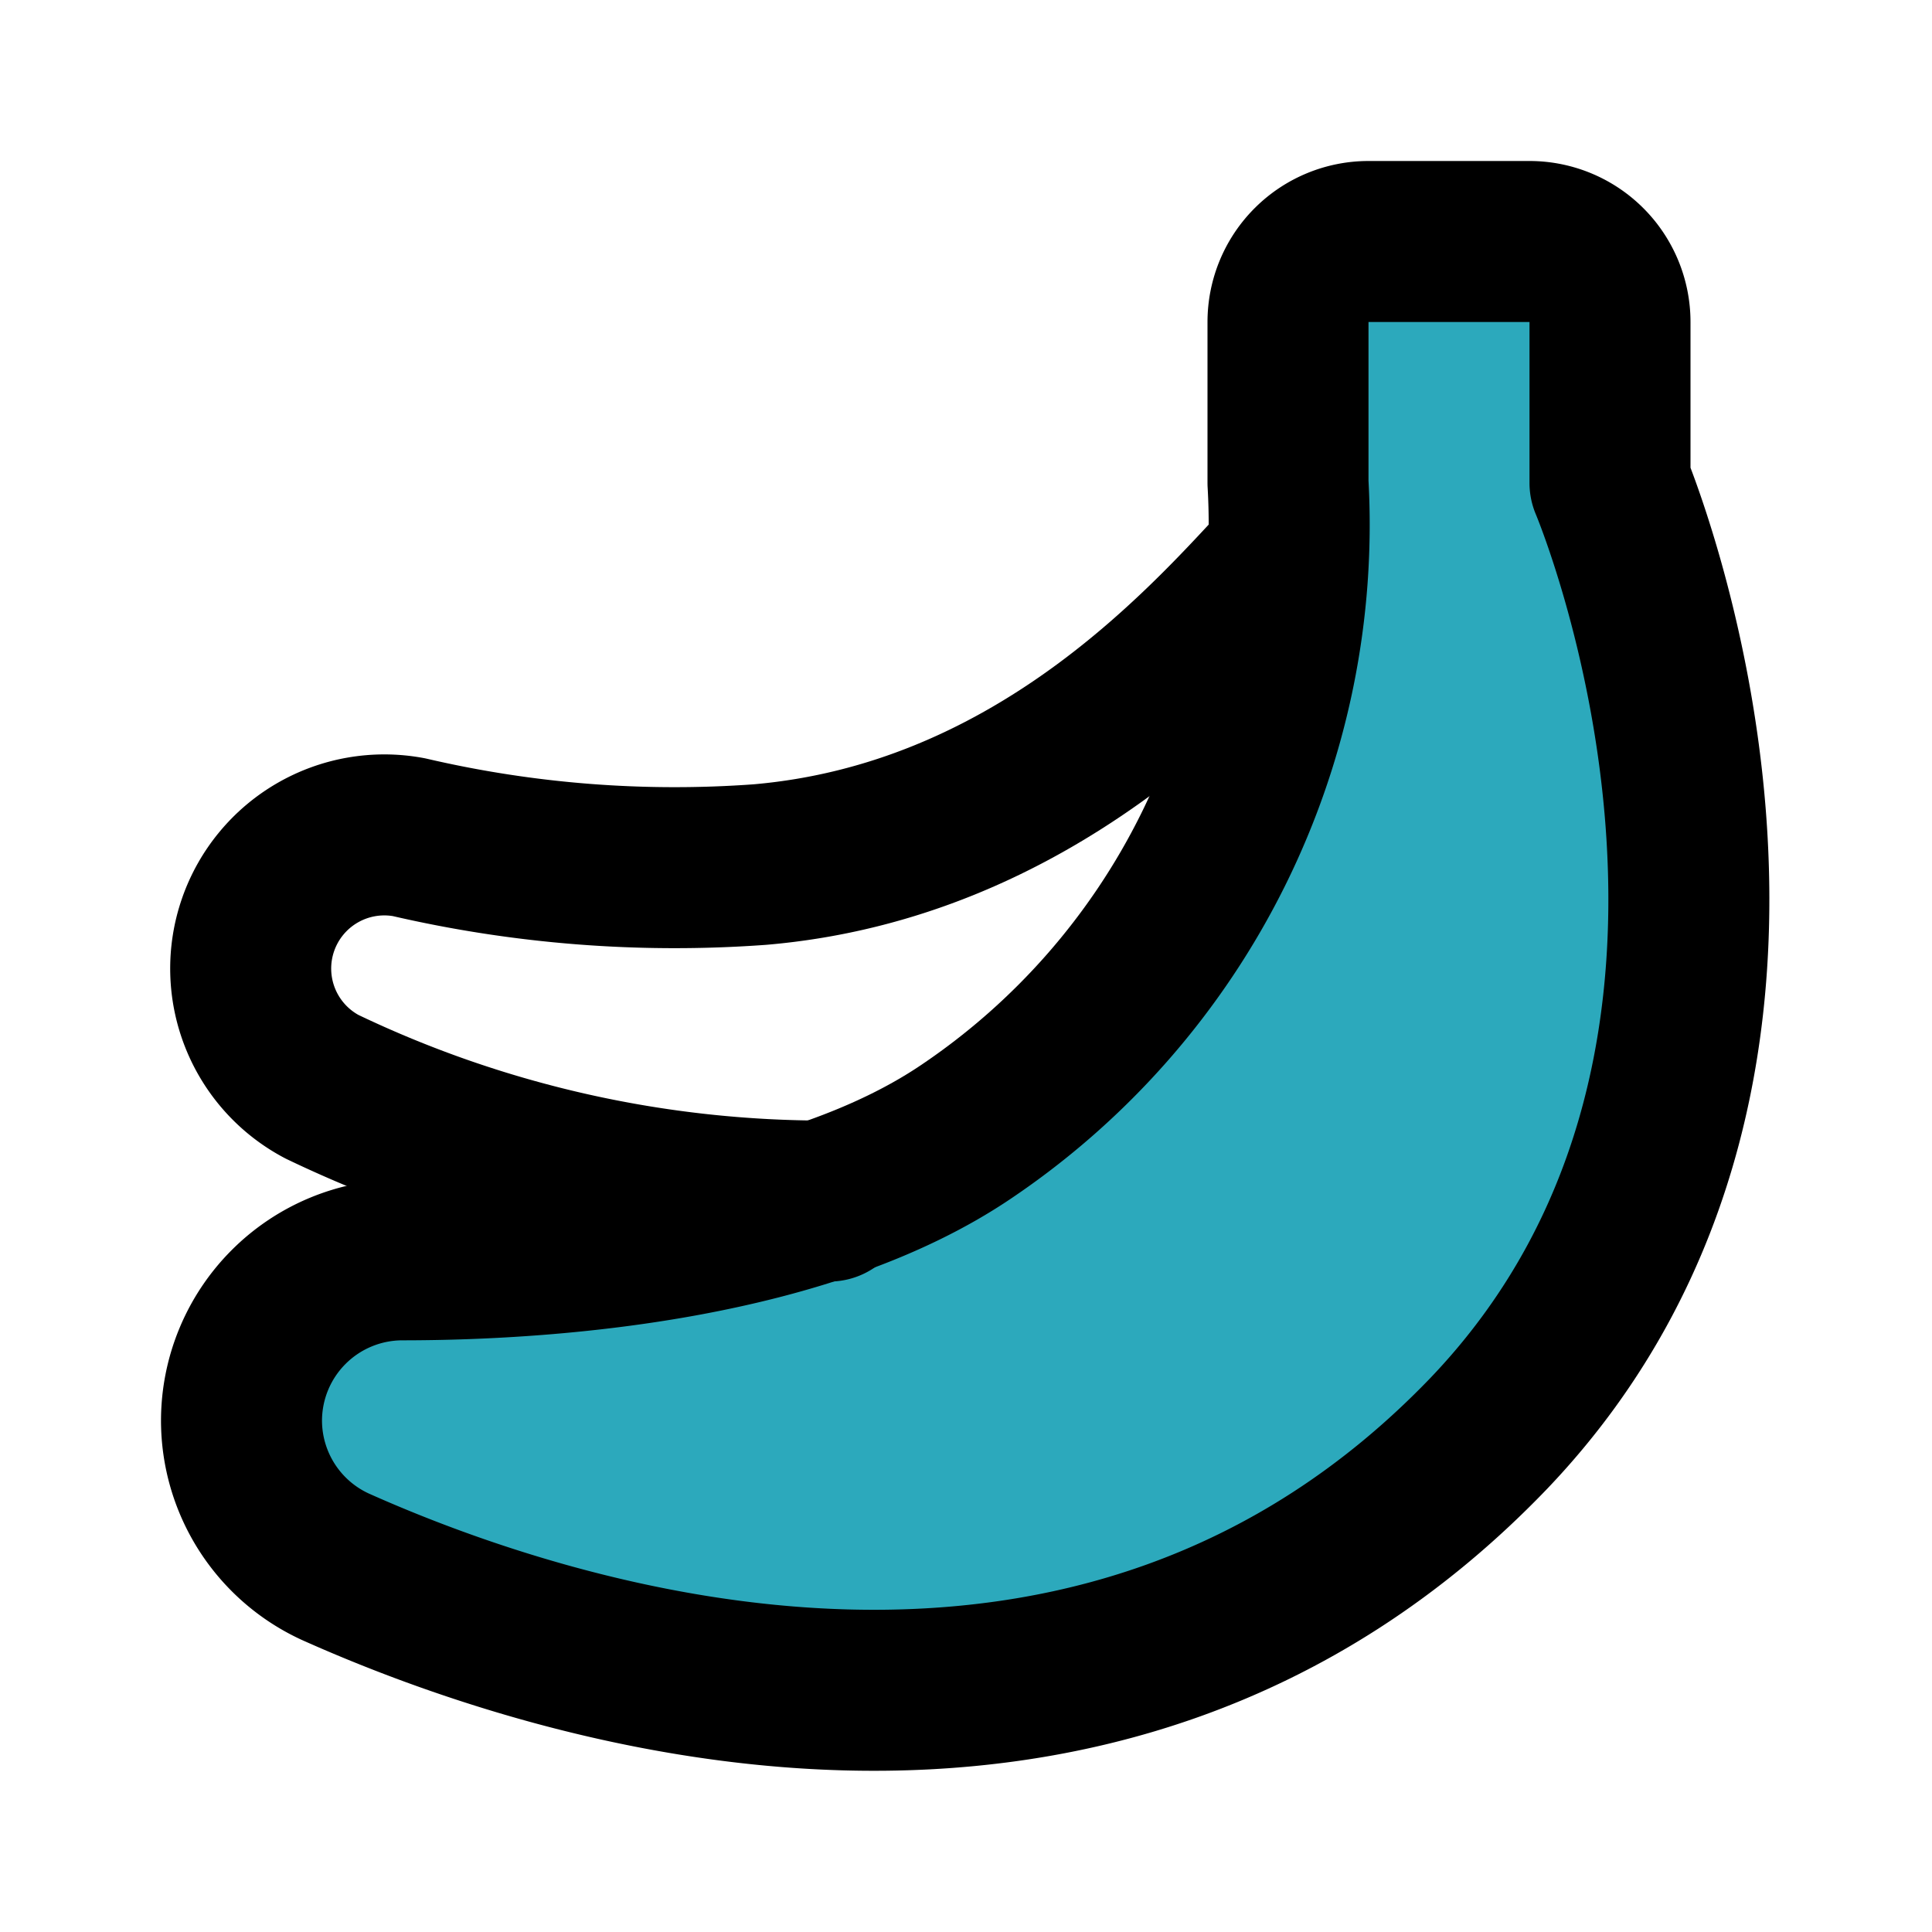 <?xml version="1.0" encoding="utf-8"?><!-- Uploaded to: SVG Repo, www.svgrepo.com, Generator: SVG Repo Mixer Tools -->
<svg fill="#000000" width="800px" height="800px" viewBox="0 0 24 24" id="bananas" data-name="Flat Line" xmlns="http://www.w3.org/2000/svg" class="icon flat-line"><path id="secondary" d="M18.5,17.8c-4.89,5.1-11.66,2.86-14.34,1.66A2,2,0,0,1,3,17.65H3a2,2,0,0,1,2-2c2,0,5.06-.28,7-1.59A9.09,9.09,0,0,0,16,6c0-.64,0-1.42,0-2a1,1,0,0,1,1-1h2a1,1,0,0,1,1,1V6S23,13.08,18.5,17.8Z" style="fill: rgb(44, 169, 188); stroke-width: 2;"></path><path id="primary" d="M15.93,7c-1,1.08-3.12,3.45-6.49,3.74a14.58,14.58,0,0,1-4.36-.34A1.66,1.66,0,0,0,4,13.5a14.45,14.45,0,0,0,6.3,1.42" style="fill: none; stroke: rgb(0, 0, 0); stroke-linecap: round; stroke-linejoin: round; stroke-width: 2;"></path><path id="primary-2" data-name="primary" d="M18.5,17.8c-4.89,5.1-11.66,2.86-14.34,1.66A2,2,0,0,1,3,17.65H3a2,2,0,0,1,2-2c2,0,5.06-.28,7-1.59A9.09,9.09,0,0,0,16,6c0-.64,0-1.42,0-2a1,1,0,0,1,1-1h2a1,1,0,0,1,1,1V6S23,13.08,18.5,17.8Z" style="fill: none; stroke: rgb(0, 0, 0); stroke-linecap: round; stroke-linejoin: round; stroke-width: 2;"></path></svg>